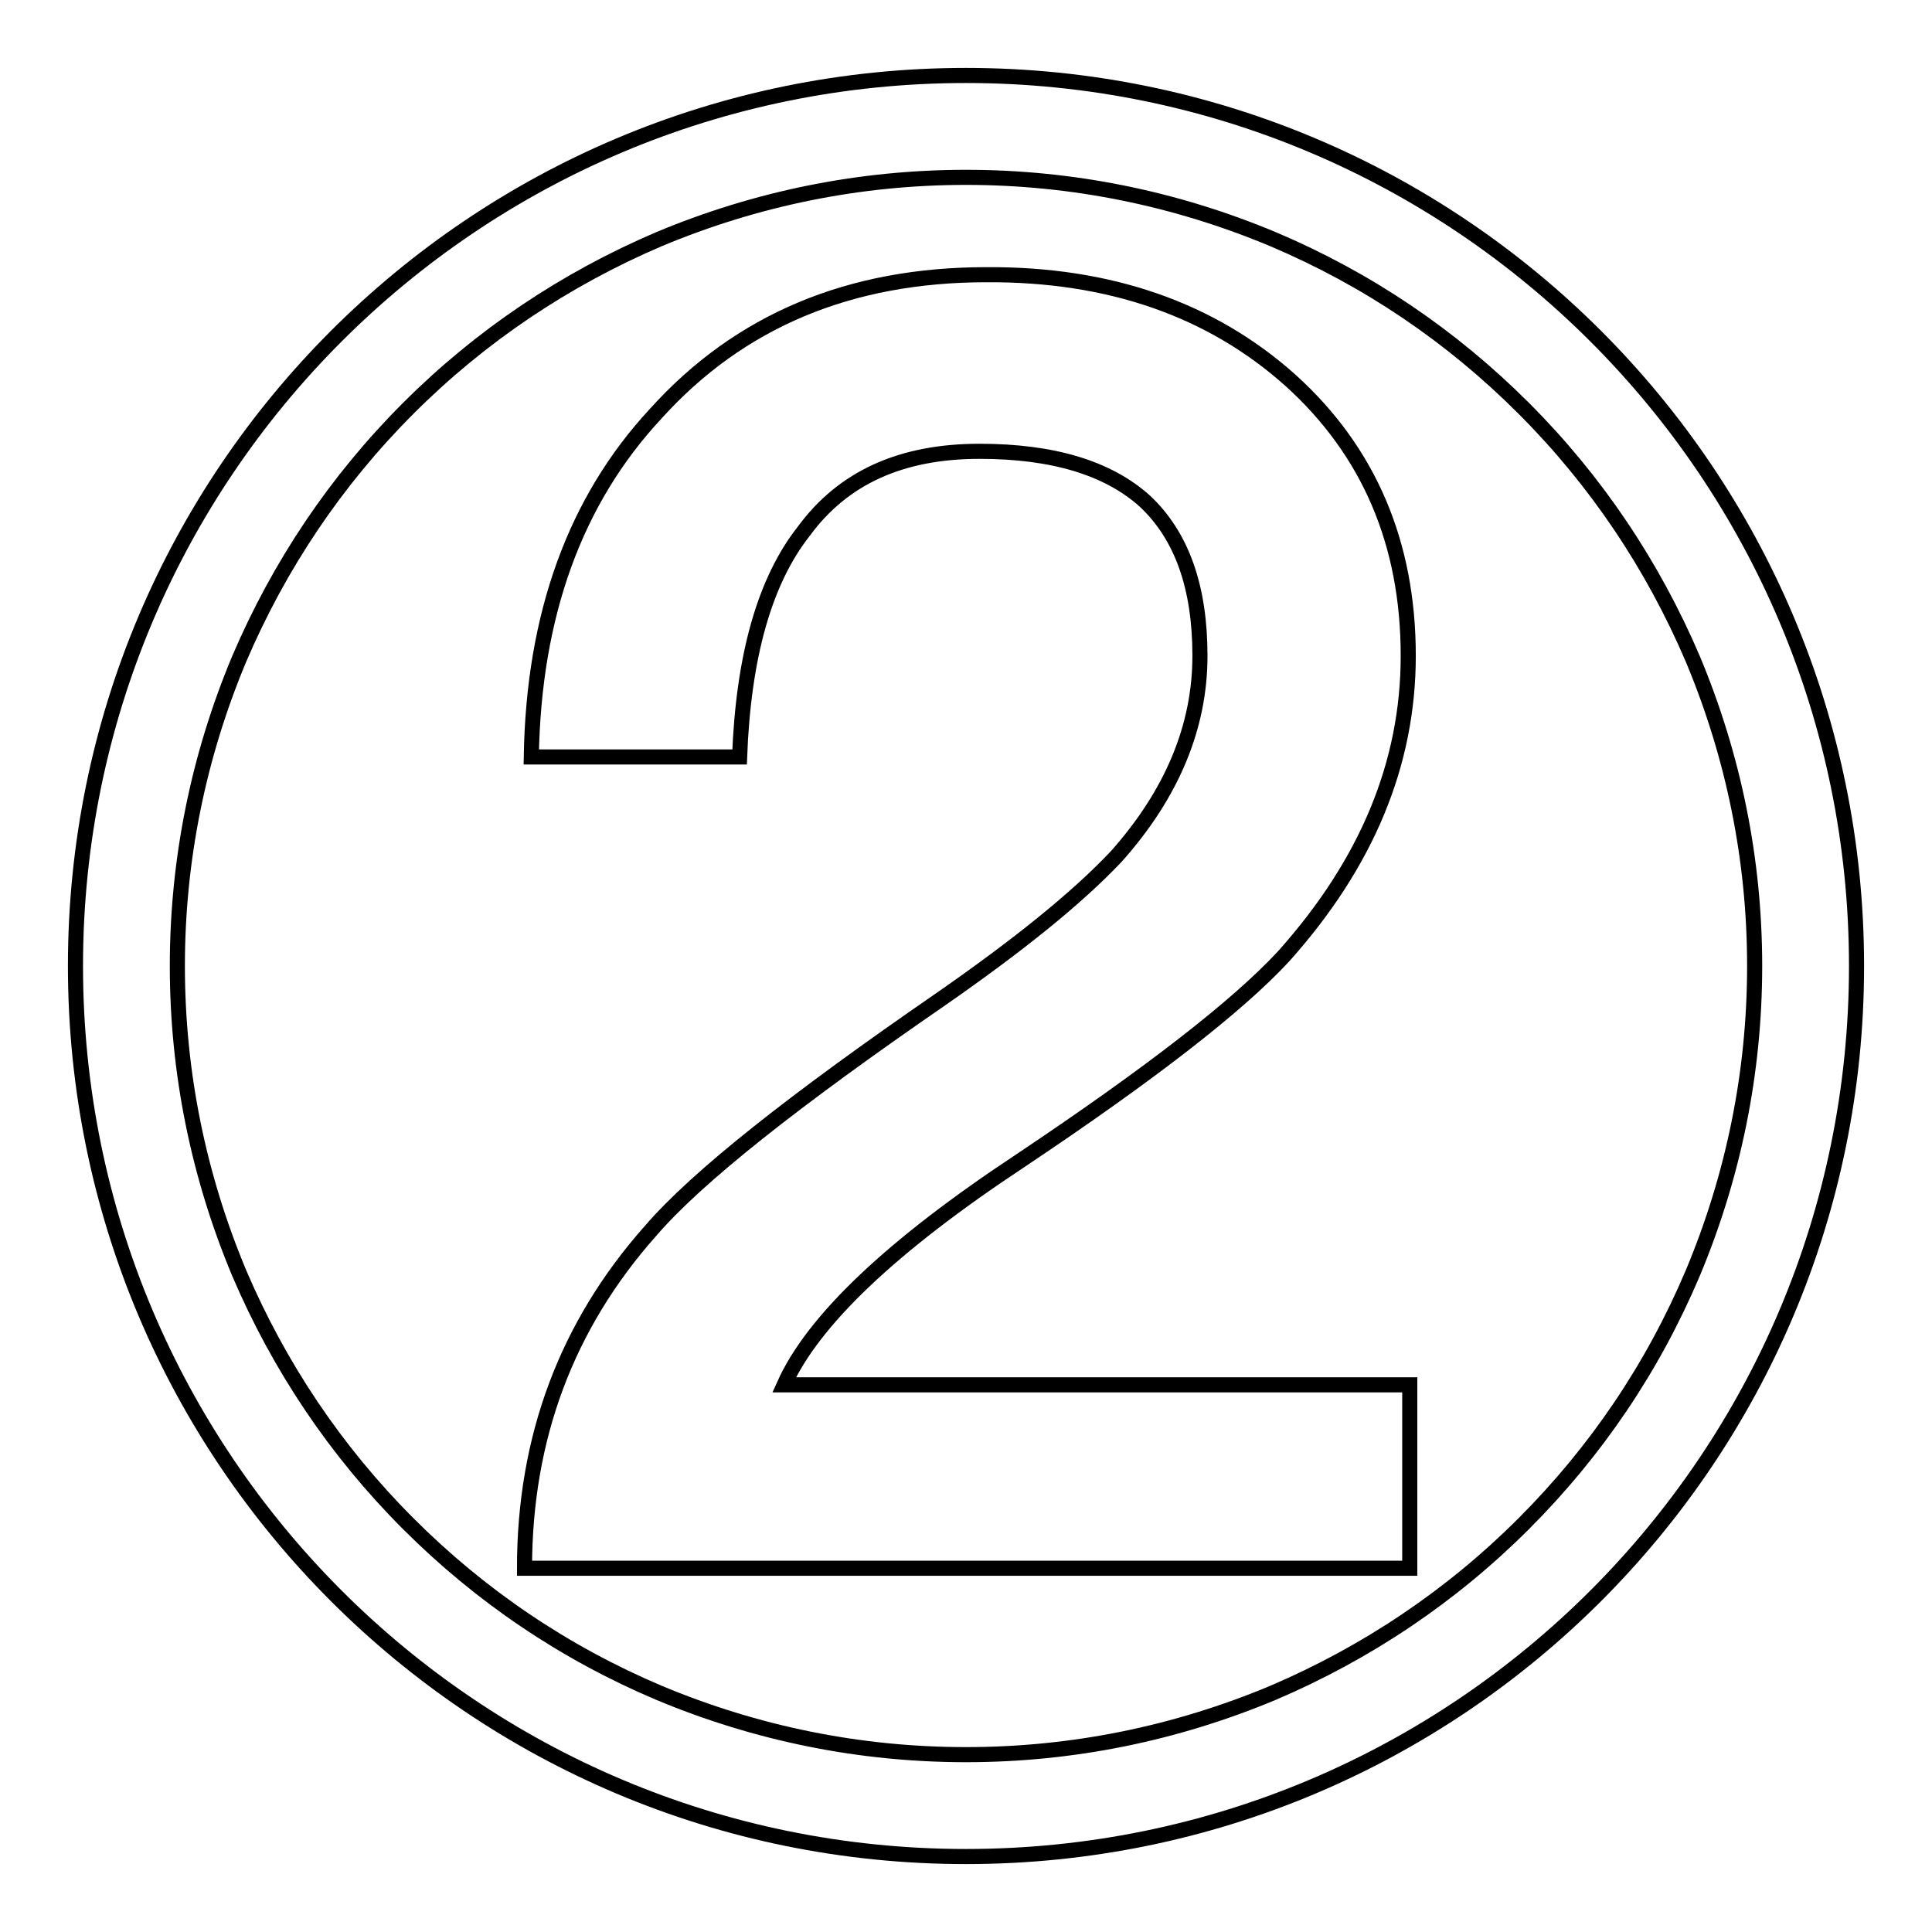 <?xml version="1.0" encoding="utf-8"?>
<!-- Svg Vector Icons : http://www.onlinewebfonts.com/icon -->
<!DOCTYPE svg PUBLIC "-//W3C//DTD SVG 1.1//EN" "http://www.w3.org/Graphics/SVG/1.1/DTD/svg11.dtd">
<svg version="1.1" xmlns="http://www.w3.org/2000/svg" xmlns:xlink="http://www.w3.org/1999/xlink" x="0px" y="0px" viewBox="0 0 256 256" enable-background="new 0 0 256 256" xml:space="preserve">
<g><g><path stroke-width="2" fill-opacity="0" stroke="#000000"  d="M128,23.5c14.1,0,27.8,2.8,40.7,8.2c12.5,5.3,23.6,12.8,33.2,22.4c9.6,9.6,17.1,20.8,22.4,33.2c5.4,12.9,8.2,26.6,8.2,40.7c0,14.1-2.8,27.8-8.2,40.7c-5.3,12.5-12.8,23.6-22.4,33.2c-9.6,9.6-20.8,17.1-33.2,22.4c-12.9,5.4-26.6,8.2-40.7,8.2c-14.1,0-27.8-2.8-40.7-8.2c-12.5-5.3-23.6-12.8-33.2-22.4c-9.6-9.6-17.1-20.8-22.4-33.2c-5.4-12.9-8.2-26.6-8.2-40.7c0-14.1,2.8-27.8,8.2-40.7C37,74.9,44.5,63.7,54.1,54.1c9.6-9.6,20.8-17.1,33.2-22.4C100.2,26.3,113.9,23.5,128,23.5 M128,10C62.8,10,10,62.8,10,128c0,65.2,52.8,118,118,118c65.2,0,118-52.8,118-118C246,62.8,193.2,10,128,10L128,10z"/><path stroke-width="2" fill-opacity="0" stroke="#000000"  d="M171,50.4c10.4,9.4,15.6,21.6,15.6,36.5c0,14.3-5.5,27.5-16.5,39.8c-6.1,6.6-17.7,15.6-34.9,27.1c-17.1,11.3-27.5,21.2-31.3,29.7h82.9v24.3H69.5c0-17.3,5.6-32.2,16.7-44.7c6.1-7.1,19-17.3,38.6-30.8c10.2-7.1,17.9-13.3,23.1-18.8c7.4-8.3,11.1-17.2,11.1-26.6c0-9.1-2.4-15.9-7.3-20.5c-4.9-4.4-12.2-6.6-21.9-6.6c-10.4,0-18.1,3.5-23.3,10.6c-5.2,6.6-8,16.6-8.5,29.9H70.4c0.3-18.8,5.8-34,16.5-45.5c11.1-12.3,25.7-18.4,43.8-18.4C147,36.3,160.5,41,171,50.4z"/></g></g>
</svg>
